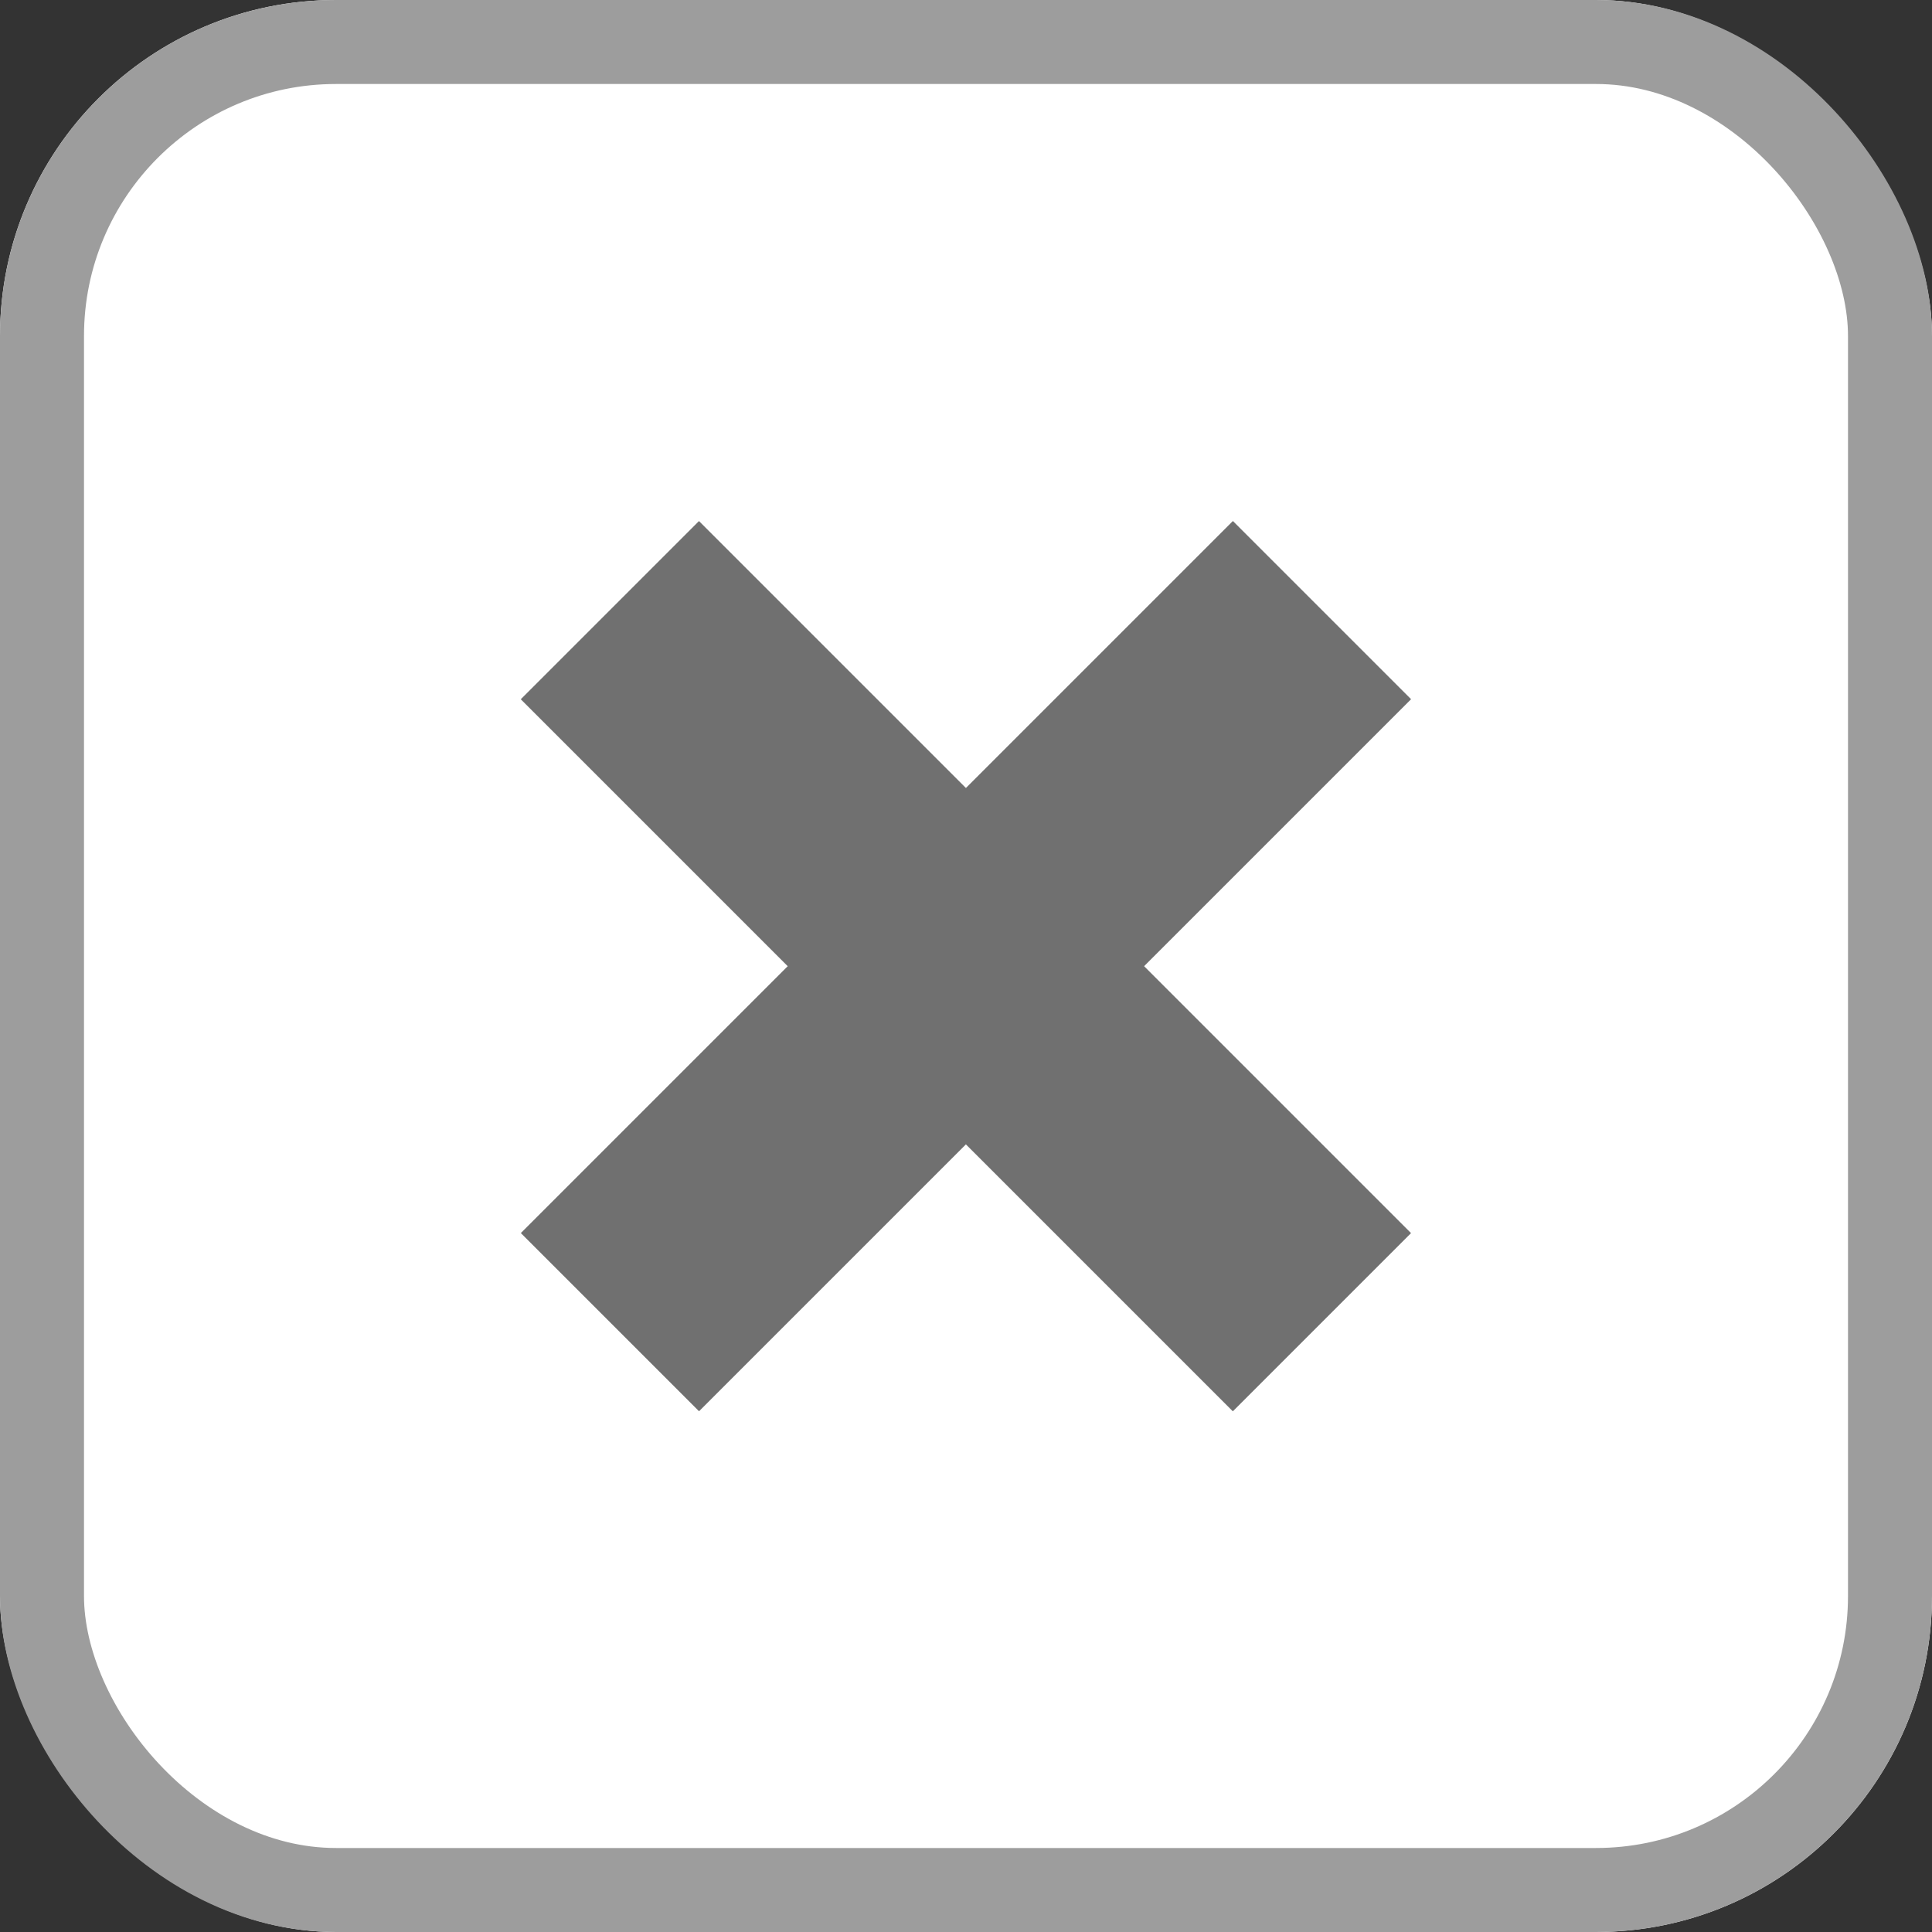 <svg xmlns="http://www.w3.org/2000/svg" width="23" height="23" viewBox="0 0 23 23">
  <rect x="0" y="0" width="23" height="23" fill="#333333" stroke="none"/>
  <g id="グループ_1266" data-name="グループ 1266" transform="translate(-725 -428)">
    <g id="長方形_1502" data-name="長方形 1502" transform="translate(725 428)" fill="#fff" stroke="#9d9d9d" stroke-width="1">
      <rect width="23" height="23" rx="4" stroke="none"/>
      <rect x="0.5" y="0.5" width="22" height="22" rx="3.5" fill="none"/>
    </g>
    <g id="グループ_1263" data-name="グループ 1263" transform="translate(724.483 -428.489) rotate(45)">
      <path id="パス_1058" data-name="パス 1058" d="M-4277.735,21708.43h11.988" transform="translate(4894 -21103.164)" fill="none" stroke="#707070" stroke-width="3"/>
      <path id="パス_1059" data-name="パス 1059" d="M0,0H11.988" transform="translate(622.259 599.271) rotate(90)" fill="none" stroke="#707070" stroke-width="3"/>
    </g>
  </g>
</svg>
